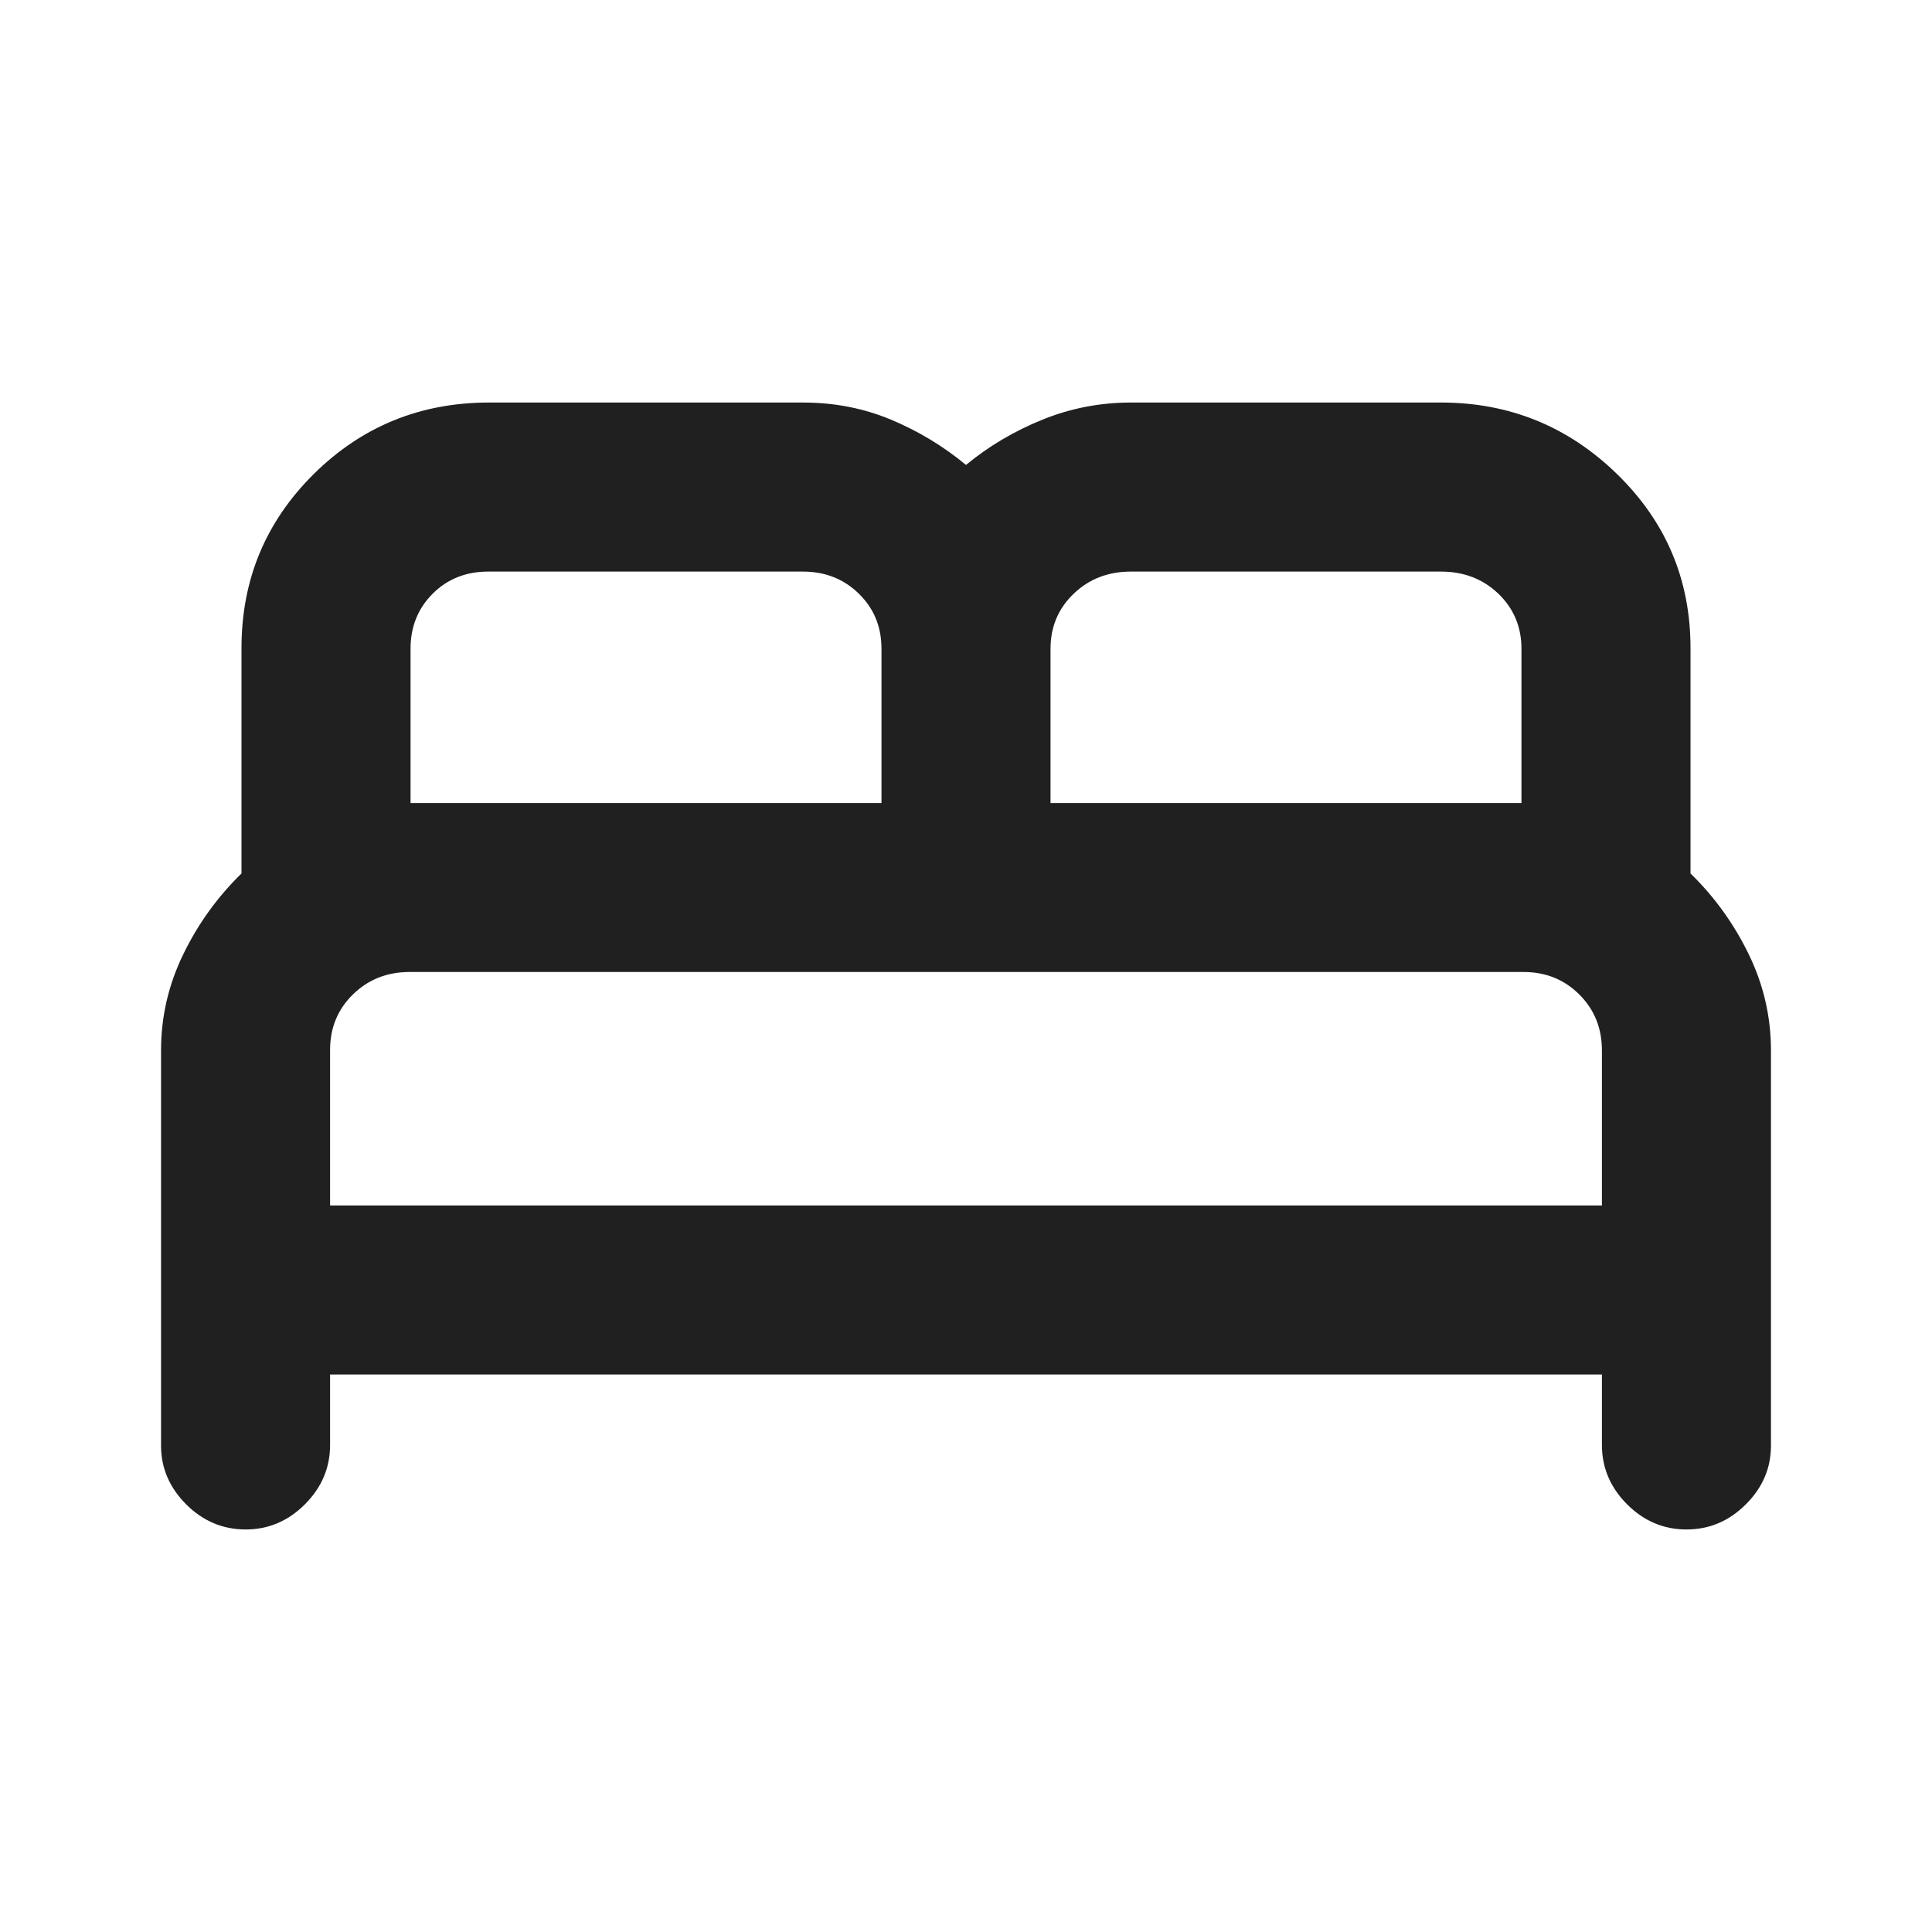 <svg width="20" height="20" viewBox="0 0 20 20" fill="none" xmlns="http://www.w3.org/2000/svg">
<mask id="mask0_945_36007" style="mask-type:alpha" maskUnits="userSpaceOnUse" x="0" y="0" width="20" height="20">
<rect width="20" height="20" fill="#D9D9D9"/>
</mask>
<g mask="url(#mask0_945_36007)">
<path d="M2.542 15.833C2.306 15.833 2.101 15.746 1.927 15.573C1.754 15.399 1.667 15.197 1.667 14.965V10.875C1.667 10.528 1.743 10.196 1.896 9.881C2.049 9.565 2.25 9.286 2.5 9.042V6.708C2.5 6.002 2.749 5.402 3.247 4.908C3.746 4.414 4.351 4.167 5.063 4.167H8.313C8.637 4.167 8.94 4.226 9.223 4.344C9.505 4.462 9.764 4.618 10 4.813C10.236 4.618 10.5 4.462 10.792 4.344C11.083 4.226 11.389 4.167 11.708 4.167H14.917C15.625 4.167 16.233 4.414 16.74 4.908C17.247 5.402 17.5 6.002 17.5 6.708V9.042C17.75 9.286 17.951 9.565 18.104 9.881C18.257 10.196 18.333 10.528 18.333 10.875V14.965C18.333 15.197 18.247 15.399 18.073 15.573C17.899 15.746 17.695 15.833 17.458 15.833C17.222 15.833 17.017 15.746 16.844 15.573C16.67 15.399 16.583 15.194 16.583 14.958V14.229H3.417V14.958C3.417 15.194 3.33 15.399 3.156 15.573C2.983 15.746 2.778 15.833 2.542 15.833ZM10.875 8.313H15.75V6.715C15.75 6.489 15.67 6.299 15.511 6.146C15.351 5.993 15.153 5.917 14.917 5.917H11.708C11.472 5.917 11.274 5.993 11.115 6.146C10.955 6.299 10.875 6.489 10.875 6.715V8.313ZM4.25 8.313H9.125V6.715C9.125 6.488 9.047 6.299 8.891 6.146C8.735 5.993 8.542 5.917 8.311 5.917H5.054C4.824 5.917 4.632 5.993 4.479 6.146C4.326 6.299 4.25 6.489 4.25 6.715V8.313ZM3.417 12.479H16.583V10.875C16.583 10.645 16.506 10.452 16.35 10.296C16.194 10.14 16.001 10.062 15.771 10.062H4.24C4.007 10.062 3.811 10.14 3.654 10.294C3.496 10.448 3.417 10.64 3.417 10.868V12.479Z" fill="#202020"/>
</g>
</svg>
